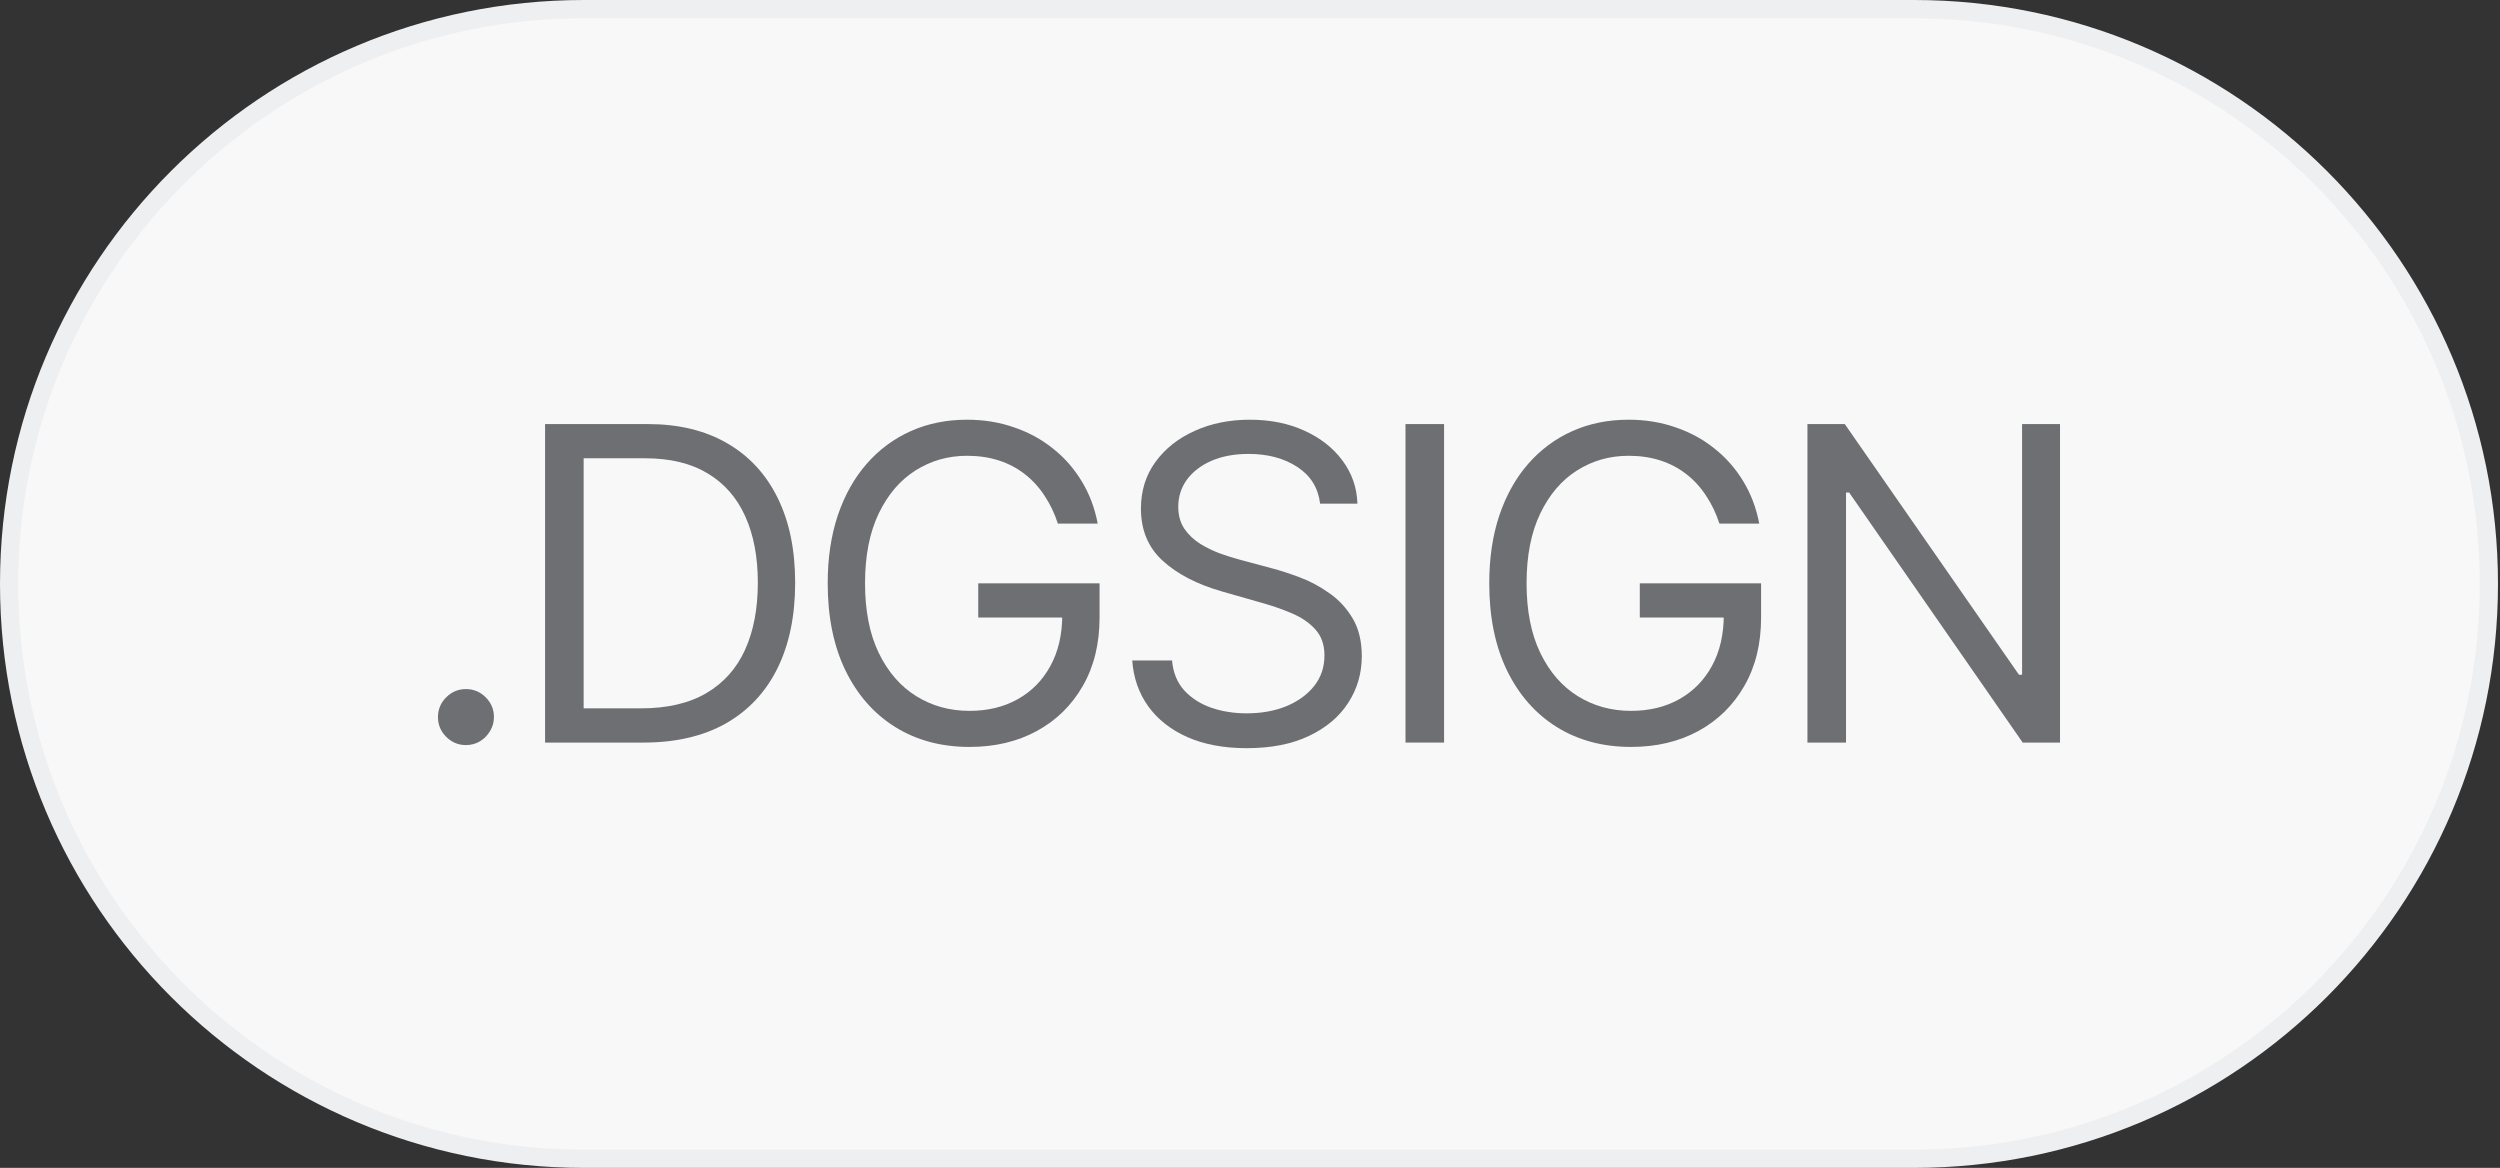 <?xml version="1.0" encoding="UTF-8"?> <svg xmlns="http://www.w3.org/2000/svg" width="137" height="64" viewBox="0 0 137 64" fill="none"><rect x="0" y="0" width="137" height="64" fill="#333333" stroke="none"/><path d="M32 0.5H104.889C122.286 0.5 136.389 14.603 136.389 32C136.389 49.397 122.286 63.5 104.889 63.5H32C14.603 63.5 0.5 49.397 0.5 32C0.5 14.603 14.603 0.5 32 0.5Z" fill="#F8F8F8"></path><path d="M32 0.5H104.889C122.286 0.5 136.389 14.603 136.389 32C136.389 49.397 122.286 63.5 104.889 63.5H32C14.603 63.5 0.5 49.397 0.5 32C0.5 14.603 14.603 0.5 32 0.5Z" stroke="#EDEFF1"></path><path d="M25.534 40.83C25.114 40.83 24.753 40.679 24.452 40.378C24.151 40.077 24 39.716 24 39.295C24 38.875 24.151 38.514 24.452 38.213C24.753 37.912 25.114 37.761 25.534 37.761C25.954 37.761 26.315 37.912 26.616 38.213C26.918 38.514 27.068 38.875 27.068 39.295C27.068 39.574 26.997 39.83 26.855 40.062C26.719 40.295 26.534 40.483 26.301 40.625C26.074 40.761 25.818 40.83 25.534 40.83Z" fill="#6E6F72"></path><path d="M35.257 40.693H29.87V23.239H35.495C37.188 23.239 38.637 23.588 39.842 24.287C41.046 24.98 41.97 25.977 42.612 27.278C43.254 28.574 43.575 30.125 43.575 31.932C43.575 33.75 43.251 35.315 42.603 36.628C41.956 37.935 41.012 38.94 39.774 39.645C38.535 40.344 37.029 40.693 35.257 40.693ZM31.984 38.818H35.12C36.563 38.818 37.76 38.54 38.708 37.983C39.657 37.426 40.365 36.633 40.831 35.605C41.296 34.577 41.529 33.352 41.529 31.932C41.529 30.523 41.299 29.31 40.839 28.293C40.379 27.27 39.691 26.486 38.776 25.94C37.862 25.389 36.723 25.114 35.359 25.114H31.984V38.818Z" fill="#6E6F72"></path><path d="M57.972 28.693C57.785 28.119 57.537 27.605 57.231 27.151C56.929 26.69 56.569 26.298 56.148 25.974C55.733 25.651 55.262 25.403 54.733 25.233C54.205 25.062 53.626 24.977 52.995 24.977C51.961 24.977 51.02 25.244 50.174 25.778C49.327 26.312 48.654 27.099 48.154 28.139C47.654 29.179 47.404 30.454 47.404 31.966C47.404 33.477 47.657 34.753 48.162 35.793C48.668 36.832 49.353 37.619 50.216 38.153C51.08 38.688 52.052 38.955 53.131 38.955C54.131 38.955 55.012 38.742 55.773 38.315C56.54 37.883 57.137 37.276 57.563 36.492C57.995 35.702 58.211 34.773 58.211 33.705L58.858 33.841H53.608V31.966H60.256V33.841C60.256 35.278 59.949 36.528 59.336 37.591C58.728 38.653 57.887 39.477 56.813 40.062C55.745 40.642 54.518 40.932 53.131 40.932C51.586 40.932 50.228 40.568 49.057 39.841C47.893 39.114 46.983 38.08 46.33 36.739C45.682 35.398 45.358 33.807 45.358 31.966C45.358 30.585 45.543 29.344 45.912 28.241C46.287 27.134 46.816 26.19 47.498 25.412C48.179 24.634 48.986 24.037 49.918 23.622C50.85 23.207 51.876 23 52.995 23C53.915 23 54.773 23.139 55.569 23.418C56.37 23.69 57.083 24.079 57.708 24.585C58.339 25.085 58.864 25.685 59.285 26.384C59.705 27.077 59.995 27.847 60.154 28.693H57.972Z" fill="#6E6F72"></path><path d="M72.342 27.602C72.239 26.739 71.825 26.068 71.097 25.591C70.37 25.114 69.478 24.875 68.421 24.875C67.648 24.875 66.972 25 66.393 25.25C65.819 25.5 65.37 25.844 65.046 26.281C64.728 26.719 64.569 27.216 64.569 27.773C64.569 28.239 64.68 28.639 64.901 28.974C65.129 29.304 65.418 29.579 65.771 29.801C66.123 30.017 66.492 30.196 66.879 30.338C67.265 30.474 67.62 30.585 67.944 30.671L69.717 31.148C70.171 31.267 70.677 31.432 71.234 31.642C71.796 31.852 72.333 32.139 72.844 32.503C73.362 32.861 73.788 33.321 74.123 33.883C74.458 34.446 74.626 35.136 74.626 35.955C74.626 36.898 74.379 37.75 73.884 38.511C73.396 39.273 72.68 39.878 71.737 40.327C70.799 40.776 69.66 41 68.319 41C67.069 41 65.987 40.798 65.072 40.395C64.163 39.992 63.447 39.429 62.924 38.707C62.407 37.986 62.114 37.148 62.046 36.193H64.228C64.285 36.852 64.506 37.398 64.893 37.83C65.285 38.256 65.779 38.574 66.376 38.784C66.978 38.989 67.626 39.091 68.319 39.091C69.126 39.091 69.85 38.96 70.492 38.699C71.134 38.432 71.643 38.062 72.018 37.591C72.393 37.114 72.58 36.557 72.58 35.92C72.58 35.341 72.418 34.869 72.094 34.506C71.771 34.142 71.344 33.847 70.816 33.619C70.288 33.392 69.717 33.193 69.103 33.023L66.955 32.409C65.592 32.017 64.512 31.457 63.717 30.73C62.921 30.003 62.523 29.051 62.523 27.875C62.523 26.898 62.788 26.046 63.316 25.318C63.85 24.585 64.566 24.017 65.464 23.614C66.367 23.204 67.376 23 68.489 23C69.614 23 70.614 23.202 71.489 23.605C72.364 24.003 73.058 24.548 73.569 25.241C74.086 25.935 74.359 26.722 74.387 27.602H72.342Z" fill="#6E6F72"></path><path d="M79.135 23.239V40.693H77.021V23.239H79.135Z" fill="#6E6F72"></path><path d="M94.224 28.693C94.037 28.119 93.79 27.605 93.483 27.151C93.182 26.69 92.821 26.298 92.4 25.974C91.986 25.651 91.514 25.403 90.986 25.233C90.457 25.062 89.878 24.977 89.247 24.977C88.213 24.977 87.273 25.244 86.426 25.778C85.579 26.312 84.906 27.099 84.406 28.139C83.906 29.179 83.656 30.454 83.656 31.966C83.656 33.477 83.909 34.753 84.415 35.793C84.92 36.832 85.605 37.619 86.469 38.153C87.332 38.688 88.304 38.955 89.383 38.955C90.383 38.955 91.264 38.742 92.025 38.315C92.793 37.883 93.389 37.276 93.815 36.492C94.247 35.702 94.463 34.773 94.463 33.705L95.111 33.841H89.861V31.966H96.508V33.841C96.508 35.278 96.202 36.528 95.588 37.591C94.98 38.653 94.139 39.477 93.065 40.062C91.997 40.642 90.77 40.932 89.383 40.932C87.838 40.932 86.48 40.568 85.309 39.841C84.145 39.114 83.236 38.08 82.582 36.739C81.934 35.398 81.611 33.807 81.611 31.966C81.611 30.585 81.795 29.344 82.165 28.241C82.54 27.134 83.068 26.19 83.75 25.412C84.432 24.634 85.239 24.037 86.17 23.622C87.102 23.207 88.128 23 89.247 23C90.168 23 91.025 23.139 91.821 23.418C92.622 23.69 93.335 24.079 93.96 24.585C94.591 25.085 95.116 25.685 95.537 26.384C95.957 27.077 96.247 27.847 96.406 28.693H94.224Z" fill="#6E6F72"></path><path d="M112.889 23.239V40.693H110.844L101.332 26.989H101.162V40.693H99.048V23.239H101.094L110.639 36.977H110.81V23.239H112.889Z" fill="#6E6F72"></path></svg> 